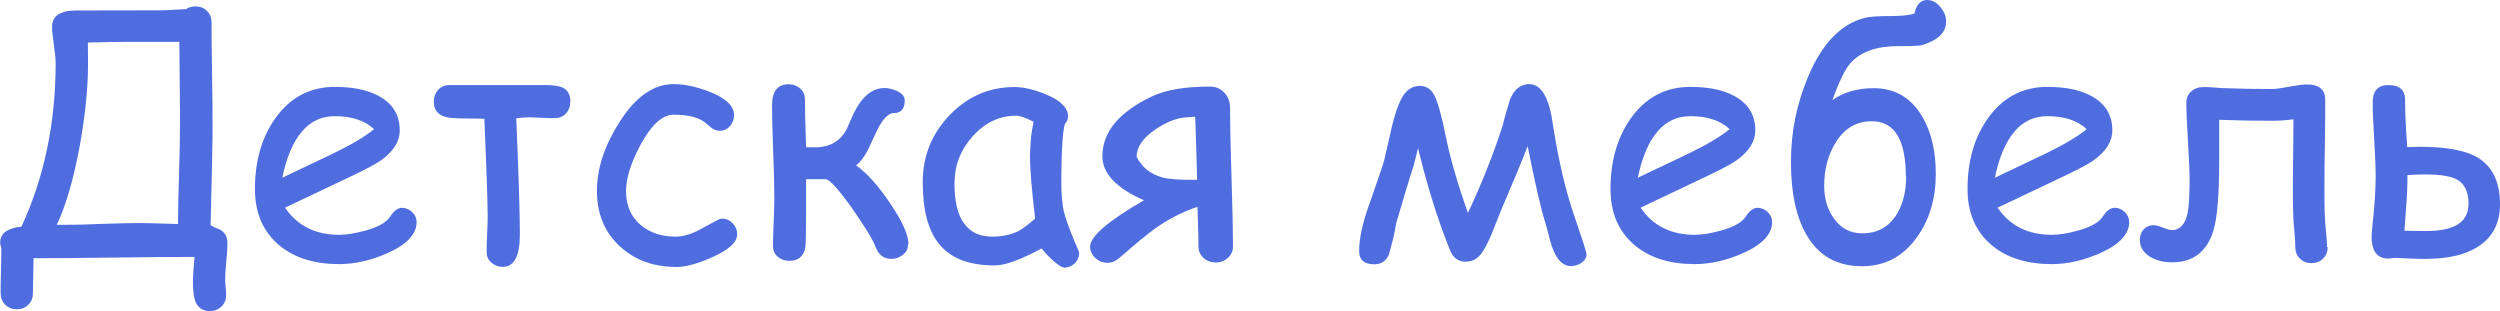 <?xml version="1.0" encoding="UTF-8"?> <svg xmlns="http://www.w3.org/2000/svg" viewBox="0 0 152.78 19"> <defs> <style> .cls-1 { fill: #4f6ddf; } .cls-2 { mix-blend-mode: multiply; } .cls-3 { isolation: isolate; } </style> </defs> <g class="cls-3"> <g id="_Слой_2" data-name="Слой 2"> <g id="Layer_1" data-name="Layer 1"> <g class="cls-2"> <path class="cls-1" d="m13.9,14.86c0,.25-.02.63-.07,1.12-.05.5-.07.87-.07,1.12,0,.1.01.25.03.46.02.21.03.36.03.46,0,.29-.09.52-.28.71-.19.18-.43.28-.71.28-.46,0-.77-.22-.91-.65-.09-.25-.13-.66-.13-1.24,0-.21.03-.68.1-1.42-1.08,0-2.72.01-4.92.04-2.2.03-3.84.04-4.92.04-.03,1.61-.04,2.32-.04,2.14,0,.28-.09.52-.28.7-.19.19-.42.28-.7.28s-.52-.09-.71-.28c-.19-.19-.28-.42-.28-.7,0-.3,0-.76.02-1.37s.02-1.06.02-1.36c0-.03-.01-.09-.04-.17-.02-.08-.03-.15-.03-.19,0-.56.43-.89,1.3-.98,1.4-3.02,2.09-6.35,2.09-10,0-.26-.04-.63-.11-1.13s-.11-.85-.11-1.08c0-.66.49-1,1.48-1,.99,0,2.67-.01,5.05-.01.21,0,.49,0,.83-.03.45-.02.72-.03.82-.04.17-.11.36-.17.58-.17.28,0,.52.09.71.28.19.19.28.42.28.71,0,.69,0,1.72.03,3.11.02,1.39.03,2.42.03,3.11,0,1.12-.04,3.18-.12,6.17l.34.17c.46.13.69.44.69.94Zm-2.89-7.28c0,.25-.02-1.43-.05-5.02.17,0-.95,0-3.37,0-.4,0-1.14.01-2.22.04,0,.18.01.61.01,1.29,0,1.48-.17,3.15-.5,4.99-.37,2.02-.84,3.65-1.41,4.86.6,0,1.43,0,2.51-.05,1.16-.04,2-.06,2.51-.06.39,0,1.19.02,2.39.06,0-.73.02-1.75.06-3.05.04-1.3.06-2.32.06-3.05Z"></path> <path class="cls-1" d="m20.73,16.14c-1.5,0-2.71-.37-3.63-1.12-1.01-.83-1.52-1.99-1.52-3.47,0-1.72.42-3.16,1.25-4.33.91-1.27,2.12-1.91,3.63-1.91,1.1,0,1.99.18,2.69.56.85.46,1.28,1.16,1.28,2.1,0,.66-.37,1.26-1.12,1.81-.33.24-1.03.61-2.1,1.11l-3.79,1.8c.37.55.83.96,1.38,1.24.55.28,1.2.42,1.93.42.46,0,.99-.09,1.61-.26.78-.22,1.28-.5,1.51-.86.22-.35.47-.53.72-.53.23,0,.44.09.62.26.18.18.27.38.27.61,0,.73-.59,1.37-1.78,1.9-1.01.45-2,.67-2.96.67Zm-.27-9.04c-.81,0-1.48.31-2.01.94-.54.63-.94,1.57-1.2,2.82l3.05-1.45c1.2-.58,2.05-1.09,2.56-1.52-.57-.53-1.37-.79-2.39-.79Z"></path> <path class="cls-1" d="m34.85,6.22c0,.29-.09.53-.27.72-.18.19-.42.28-.7.28-.18,0-.44,0-.8-.02s-.62-.03-.8-.03c-.2,0-.44.02-.73.06.15,3.49.22,5.85.22,7.1,0,1.32-.35,1.98-1.05,1.98-.26,0-.49-.09-.69-.26-.2-.17-.29-.39-.29-.64s0-.63.03-1.13.03-.88.03-1.13c0-.87-.07-2.84-.2-5.89-.22-.01-.64-.02-1.26-.02-.58,0-.98-.04-1.2-.12-.42-.15-.63-.45-.63-.91,0-.28.09-.52.26-.71.18-.2.41-.3.69-.3h5.86c.49,0,.84.05,1.06.15.32.15.48.45.48.88Z"></path> <path class="cls-1" d="m41.3,16.31c-1.36,0-2.49-.41-3.39-1.23-.95-.86-1.43-2-1.43-3.4s.45-2.73,1.34-4.16c.99-1.59,2.11-2.38,3.35-2.38.65,0,1.37.15,2.17.46,1.01.39,1.52.87,1.52,1.43,0,.25-.08.47-.25.67-.17.2-.37.29-.62.29-.19,0-.36-.06-.5-.17-.14-.12-.28-.23-.41-.34-.39-.31-1.03-.47-1.92-.47-.67,0-1.34.6-2,1.81-.6,1.11-.9,2.06-.9,2.87,0,.87.3,1.56.89,2.06.56.47,1.27.71,2.14.71.4,0,.82-.11,1.27-.32l1.15-.62c.2-.11.34-.16.43-.16.24,0,.46.1.64.29.18.19.27.42.27.67,0,.48-.51.95-1.53,1.4-.89.4-1.63.6-2.22.6Z"></path> <path class="cls-1" d="m55.49,14.93c0,.26-.1.48-.31.64-.21.17-.44.25-.7.25-.46,0-.78-.23-.96-.7-.17-.47-.66-1.26-1.44-2.38-.84-1.18-1.38-1.78-1.63-1.79h-1.19c0,.22,0,.61,0,1.16,0,.52,0,.91,0,1.17,0,1.08-.02,1.7-.05,1.86-.11.54-.43.8-.97.8-.28,0-.51-.08-.71-.25-.2-.17-.29-.38-.29-.66,0-.31.01-.8.04-1.46s.04-1.16.04-1.47c0-.63-.02-1.57-.07-2.83-.05-1.26-.07-2.2-.07-2.84,0-.85.34-1.28,1.02-1.28.28,0,.51.09.7.26.19.17.29.39.29.66,0,.48.02,1.46.07,2.93h.72c.81-.05,1.39-.41,1.75-1.08.11-.24.24-.56.42-.95.51-1.06,1.14-1.59,1.9-1.59.24,0,.49.06.74.17.33.15.5.34.5.58,0,.52-.22.78-.67.78-.37,0-.75.44-1.15,1.33-.28.6-.43.94-.47,1-.21.38-.43.67-.68.87.66.47,1.36,1.24,2.08,2.32.75,1.1,1.12,1.94,1.12,2.5Z"></path> <path class="cls-1" d="m65.01,16.34c-.13,0-.35-.15-.68-.44-.3-.27-.52-.51-.67-.72-.63.34-1.19.6-1.68.78-.48.18-.89.26-1.21.26-1.55,0-2.68-.44-3.38-1.31-.67-.82-1-2.08-1-3.77,0-1.6.55-2.97,1.65-4.11s2.42-1.71,3.94-1.71c.58,0,1.22.15,1.94.45.9.37,1.35.82,1.35,1.34,0,.18-.07.34-.2.48-.07.25-.12.67-.15,1.24-.04.58-.06,1.31-.06,2.21,0,.82.05,1.47.17,1.95.07.29.27.87.63,1.75.05.12.12.29.23.53l.06.17c0,.26-.09.48-.28.66-.19.17-.4.26-.65.26Zm-2.06-6.9c0-.28.02-.59.05-.93s.09-.69.16-1.07c-.25-.13-.46-.22-.63-.28-.18-.06-.32-.09-.42-.09-1.03,0-1.91.42-2.66,1.25s-1.12,1.8-1.12,2.89.19,1.9.58,2.44.96.81,1.73.81c.64,0,1.17-.12,1.62-.35.24-.13.57-.38,1-.75-.21-1.75-.32-3.07-.32-3.94Z"></path> <path class="cls-1" d="m75.35,15.06c0,.28-.1.51-.31.7-.21.19-.46.28-.74.28s-.54-.09-.75-.28-.31-.42-.31-.7,0-.65-.02-1.12c-.02-.65-.03-1.08-.04-1.3-.91.3-1.78.75-2.61,1.34-.45.32-1.17.92-2.16,1.78-.23.2-.47.3-.73.3-.29,0-.53-.1-.74-.29-.21-.2-.32-.43-.32-.7,0-.62,1.1-1.57,3.29-2.83-1.69-.74-2.54-1.64-2.54-2.69,0-1.48,1.01-2.7,3.03-3.66.84-.4,2.03-.6,3.55-.6.34,0,.63.12.87.37.24.25.35.55.35.92,0,.94.03,2.35.09,4.24.06,1.89.09,3.3.09,4.25Zm-2.19-4.07c-.07-2.49-.11-3.77-.12-3.86-.33.02-.55.04-.65.05-.57.06-1.17.31-1.81.75-.74.51-1.12,1.06-1.12,1.65.33.66.87,1.08,1.61,1.27.41.11,1.1.15,2.08.14Z"></path> <path class="cls-1" d="m96.96,15.51c0,.22-.1.4-.3.54-.2.14-.42.21-.65.21-.57,0-.99-.51-1.27-1.52-.07-.28-.17-.67-.31-1.16-.26-.81-.62-2.37-1.07-4.65-.35.91-.9,2.22-1.64,3.95l-.52,1.31c-.21.52-.42.94-.64,1.26-.24.36-.58.54-1,.54-.35,0-.63-.15-.83-.46-.07-.11-.27-.61-.6-1.5-.54-1.5-1.03-3.15-1.47-4.97l-.26,1.03c-.26.79-.62,2-1.09,3.6-.05.43-.2,1.06-.44,1.89-.18.38-.47.57-.88.57-.62,0-.93-.27-.93-.8,0-.76.2-1.7.6-2.81.58-1.66.89-2.57.93-2.74.17-.73.33-1.46.5-2.18.25-.99.52-1.65.8-1.96.24-.27.53-.41.88-.41.38,0,.67.18.86.53.23.41.46,1.24.71,2.49.29,1.43.75,3.01,1.37,4.74.83-1.76,1.54-3.55,2.13-5.36.08-.36.23-.9.45-1.6.26-.61.65-.91,1.16-.91.66,0,1.12.66,1.37,1.97,0,.01.04.28.13.81.33,2.05.75,3.8,1.25,5.25.5,1.45.75,2.23.75,2.35Z"></path> <path class="cls-1" d="m103.57,16.14c-1.5,0-2.71-.37-3.63-1.12-1.01-.83-1.52-1.99-1.52-3.47,0-1.72.42-3.16,1.25-4.33.91-1.27,2.12-1.91,3.63-1.91,1.1,0,2,.18,2.69.56.85.46,1.28,1.16,1.28,2.1,0,.66-.37,1.26-1.12,1.81-.33.24-1.03.61-2.1,1.11l-3.79,1.8c.37.55.83.96,1.38,1.24.55.28,1.2.42,1.93.42.46,0,.99-.09,1.61-.26.78-.22,1.28-.5,1.51-.86.22-.35.47-.53.72-.53.23,0,.44.09.62.26.18.18.27.38.27.61,0,.73-.59,1.37-1.78,1.9-1.01.45-2,.67-2.96.67Zm-.27-9.04c-.81,0-1.48.31-2.01.94-.54.63-.94,1.57-1.2,2.82l3.05-1.45c1.2-.58,2.05-1.09,2.56-1.52-.57-.53-1.37-.79-2.39-.79Z"></path> <path class="cls-1" d="m118.93,1.32c0,.66-.49,1.14-1.48,1.44-.15.04-.63.06-1.47.06-1.3,0-2.25.34-2.87,1.01-.34.37-.71,1.13-1.13,2.29.69-.49,1.53-.73,2.53-.73,1.29,0,2.28.58,2.96,1.73.56.95.83,2.12.83,3.5,0,1.49-.37,2.77-1.12,3.83-.84,1.21-1.97,1.82-3.39,1.82-1.54,0-2.67-.65-3.41-1.95-.62-1.08-.93-2.55-.93-4.41s.34-3.51,1.03-5.18c.85-2.05,2.01-3.26,3.48-3.64.28-.07.81-.11,1.59-.11.71,0,1.2-.06,1.45-.16.12-.55.38-.82.77-.82.3,0,.57.14.81.43.24.29.35.58.35.89Zm-2.46,9.47c0-2.26-.7-3.38-2.08-3.38-.95,0-1.69.44-2.22,1.32-.46.75-.69,1.62-.69,2.63,0,.77.19,1.43.58,1.97.43.62,1.01.93,1.75.93.9,0,1.59-.37,2.07-1.11.4-.63.61-1.42.61-2.36Z"></path> <path class="cls-1" d="m125.39,16.14c-1.5,0-2.71-.37-3.63-1.12-1.01-.83-1.52-1.99-1.52-3.47,0-1.72.42-3.16,1.25-4.33.91-1.27,2.12-1.91,3.63-1.91,1.1,0,2,.18,2.69.56.85.46,1.28,1.16,1.28,2.1,0,.66-.37,1.26-1.12,1.81-.33.24-1.03.61-2.1,1.11l-3.79,1.8c.37.55.83.96,1.38,1.24.55.28,1.2.42,1.93.42.46,0,.99-.09,1.61-.26.78-.22,1.28-.5,1.51-.86.22-.35.47-.53.72-.53.23,0,.44.09.62.26.18.18.27.38.27.61,0,.73-.59,1.37-1.78,1.9-1.01.45-2,.67-2.96.67Zm-.27-9.04c-.81,0-1.48.31-2.01.94-.54.63-.94,1.57-1.2,2.82l3.05-1.45c1.2-.58,2.05-1.09,2.56-1.52-.57-.53-1.37-.79-2.39-.79Z"></path> <path class="cls-1" d="m142.25,15.09c0,.29-.09.52-.28.71s-.42.28-.71.28-.52-.09-.71-.28c-.19-.19-.28-.42-.28-.71,0-.22-.02-.51-.05-.88-.04-.42-.06-.71-.07-.87-.02-.54-.03-1.22-.03-2.06,0,.21.01-1.12.04-3.99-.44.06-.88.09-1.32.09-1.11,0-2.18-.02-3.22-.06,0,.27,0,.68,0,1.24s0,.97,0,1.25c0,2.09-.12,3.52-.36,4.3-.4,1.28-1.24,1.92-2.52,1.92-.5,0-.93-.1-1.3-.31-.44-.25-.67-.61-.67-1.07,0-.25.08-.45.23-.63.16-.17.36-.26.61-.26.13,0,.32.05.57.15.25.1.43.15.56.15.48,0,.8-.35.95-1.04.08-.4.12-1.09.12-2.09,0-.52-.04-1.29-.1-2.32s-.1-1.8-.1-2.31c0-.3.1-.54.3-.71.2-.18.45-.27.75-.27.17,0,.4,0,.68.03.36.03.59.04.69.04.73.03,1.65.05,2.78.05.25,0,.61-.05,1.09-.14.48-.09.85-.14,1.1-.14.73,0,1.1.32,1.1.95,0,.58,0,1.44-.02,2.58-.02,1.14-.03,2-.03,2.58,0,.81,0,1.48.03,2.02,0,.17.03.47.07.91.04.38.06.69.06.91Z"></path> <path class="cls-1" d="m152.78,12.49c0,1.16-.46,2.03-1.37,2.6-.77.49-1.83.73-3.16.73-.24,0-.58,0-.99-.02-.48-.03-.82-.04-1-.04-.11.03-.21.04-.32.04-.67,0-1.01-.46-1.01-1.37,0-.12.04-.52.11-1.19.09-.89.14-1.72.14-2.49,0-.53-.03-1.28-.09-2.25-.06-.97-.09-1.72-.09-2.25,0-.7.32-1.05.96-1.05.68,0,1.02.3,1.02.91,0,.69.04,1.65.13,2.88.32-.01.58-.02.76-.02,1.59,0,2.77.21,3.51.64.93.54,1.4,1.5,1.4,2.87Zm-1.92,0c0-.74-.23-1.24-.68-1.5-.37-.22-1.03-.33-1.99-.33-.26,0-.62.01-1.07.04,0,.14,0,.27,0,.4,0,.5-.06,1.5-.18,3,.55.01.98.02,1.3.02,1.74,0,2.61-.54,2.61-1.63Z"></path> </g> </g> </g> </g> </svg> 